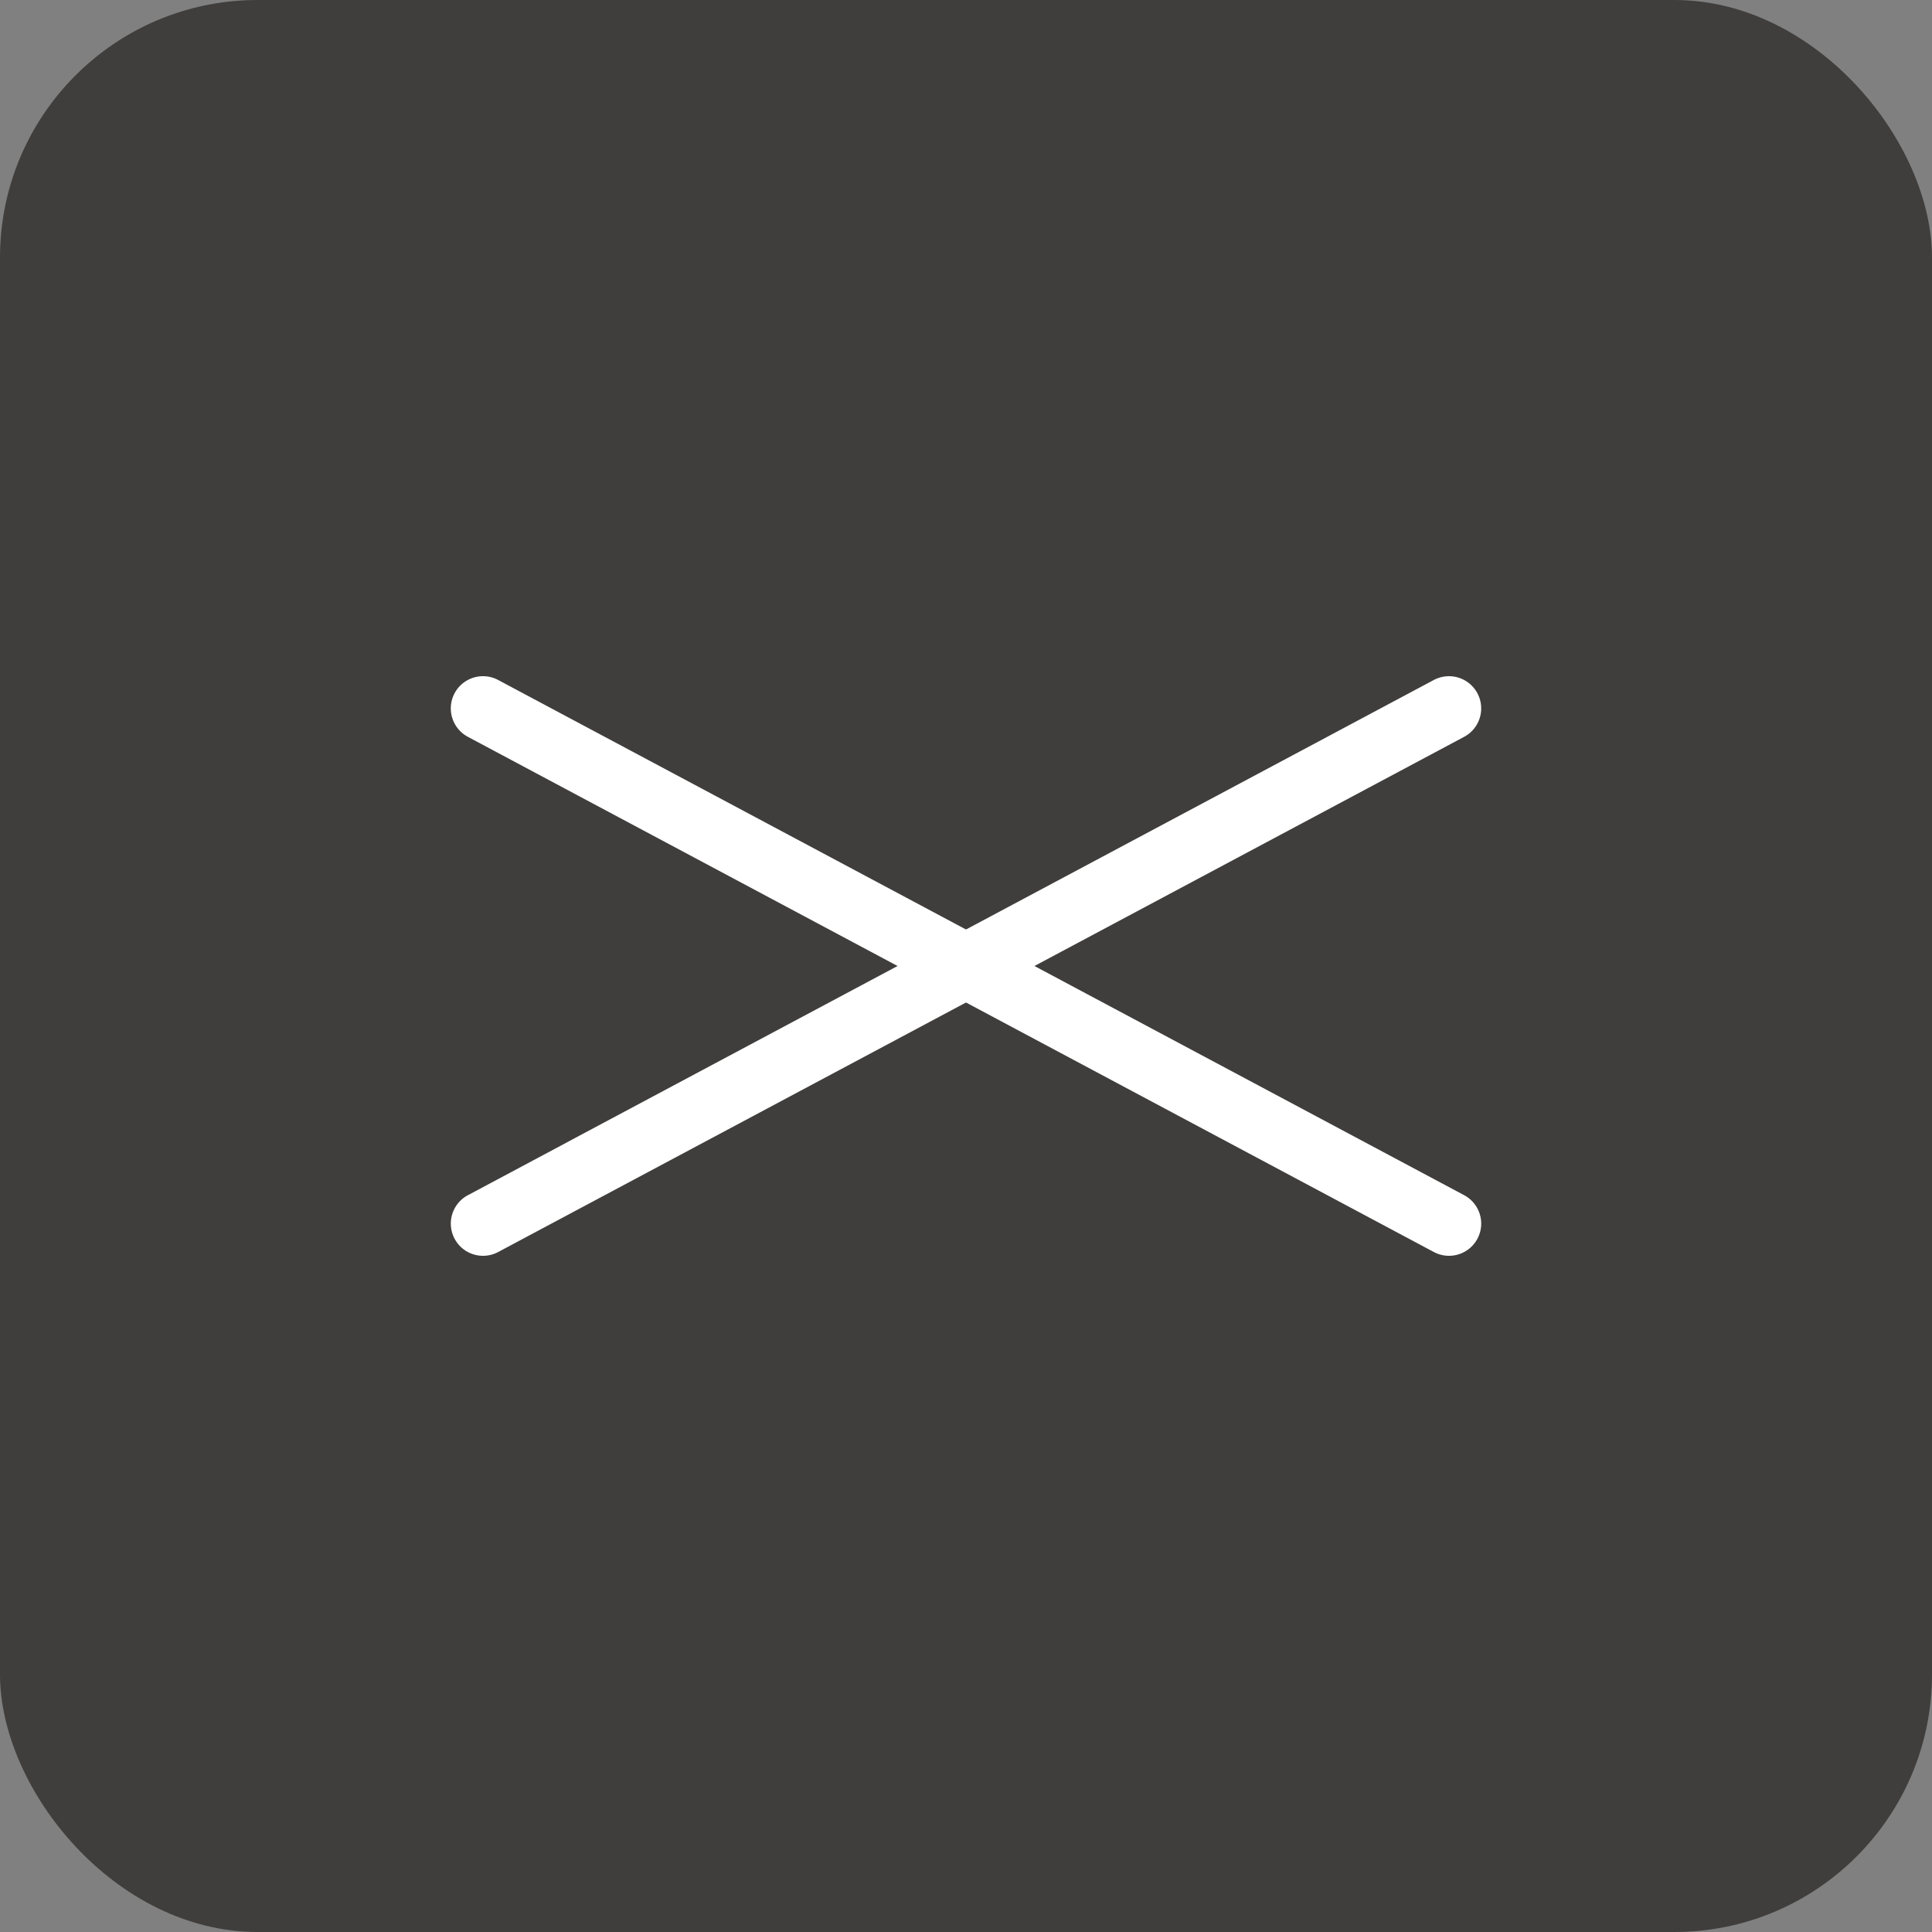 <svg xmlns="http://www.w3.org/2000/svg" width="120" height="120" viewBox="0 0 120 120">
  <rect x="0" y="0" width="120" height="120" fill="#808080" stroke="none"/>
  <g id="グループ_18774" data-name="グループ 18774" transform="translate(-272 -23)">
    <rect id="長方形_4" data-name="長方形 4" width="120" height="120" rx="16" transform="translate(272 23)" fill="#3f3e3d"/>
    <g id="グループ_18775" data-name="グループ 18775" transform="translate(302 67)">
      <path id="パス_858" data-name="パス 858" d="M383.947,60.682a2.014,2.014,0,0,1-.318-.025L316.48,49.934a2,2,0,0,1,.631-3.95L384.26,56.707a2,2,0,0,1-.313,3.975Z" transform="translate(-283.922 -148.485) rotate(19)" fill="#fff"/>
      <path id="パス_859" data-name="パス 859" d="M0,12.723a2,2,0,0,1-1.973-1.685,2,2,0,0,1,1.66-2.29L66.834-1.975a2,2,0,0,1,2.29,1.66,2,2,0,0,1-1.66,2.29L.315,12.7A2.015,2.015,0,0,1,0,12.723Z" transform="translate(63.492 10.139) rotate(161)" fill="#fff"/>
    </g>
  </g>
</svg>
